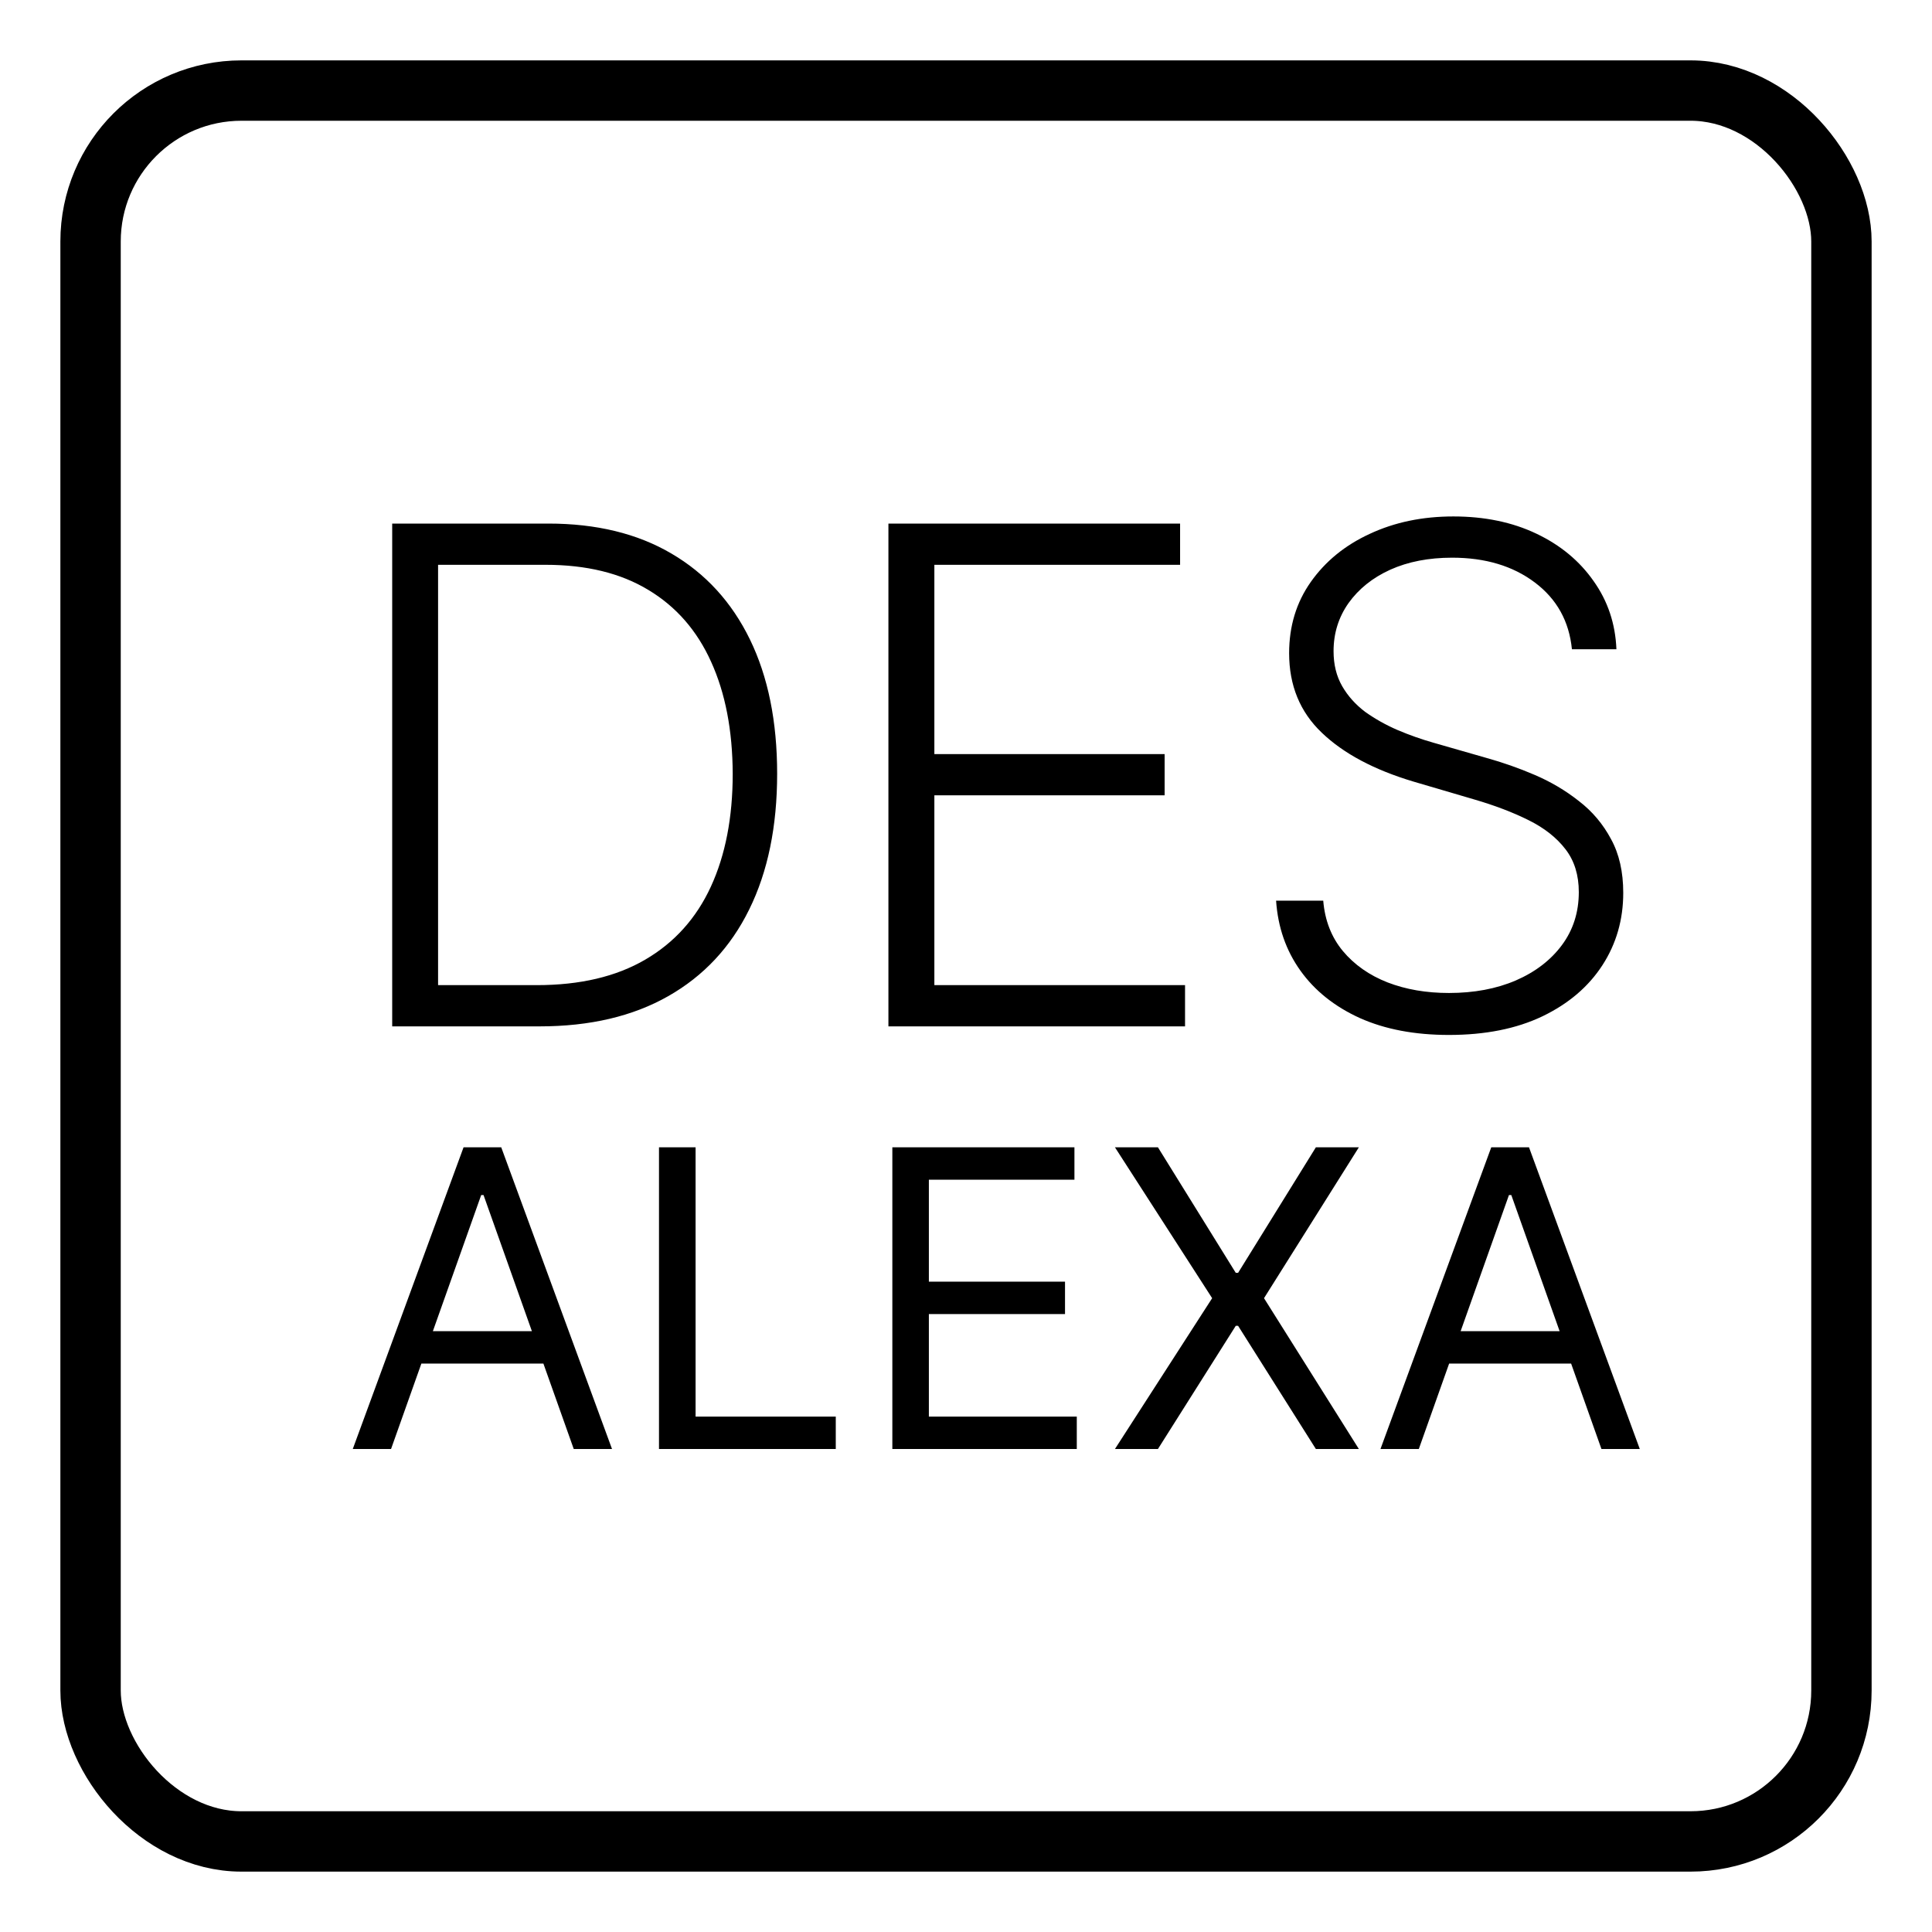 <?xml version="1.0" encoding="UTF-8"?> <svg xmlns="http://www.w3.org/2000/svg" xmlns:xlink="http://www.w3.org/1999/xlink" version="1.1" width="32" height="32"><svg xmlns="http://www.w3.org/2000/svg" width="32" height="32" viewBox="0 0 32 32" fill="none"><rect x="1.5" y="1.5" width="29" height="29" rx="2.5" stroke="black"></rect><path d="M8.936 17H6.496V8.672H9.082C9.877 8.672 10.556 8.837 11.12 9.168C11.686 9.499 12.12 9.973 12.421 10.591C12.722 11.209 12.872 11.951 12.872 12.816C12.872 13.688 12.718 14.438 12.409 15.064C12.102 15.688 11.655 16.166 11.067 16.5C10.481 16.833 9.771 17 8.936 17ZM7.256 16.317H8.891C9.607 16.317 10.206 16.176 10.688 15.894C11.171 15.612 11.533 15.209 11.774 14.686C12.015 14.163 12.136 13.539 12.136 12.816C12.133 12.097 12.014 11.479 11.778 10.961C11.545 10.444 11.198 10.046 10.737 9.77C10.279 9.493 9.713 9.355 9.037 9.355H7.256V16.317ZM14.715 17V8.672H19.546V9.355H15.476V12.49H19.29V13.173H15.476V16.317H19.628V17H14.715ZM26.036 10.754C25.99 10.29 25.786 9.922 25.422 9.648C25.059 9.374 24.602 9.237 24.052 9.237C23.664 9.237 23.323 9.303 23.027 9.436C22.734 9.569 22.504 9.754 22.336 9.989C22.171 10.223 22.088 10.488 22.088 10.786C22.088 11.006 22.135 11.198 22.23 11.364C22.325 11.529 22.453 11.671 22.612 11.791C22.775 11.907 22.954 12.008 23.149 12.092C23.347 12.176 23.546 12.246 23.747 12.303L24.625 12.555C24.891 12.629 25.157 12.722 25.422 12.836C25.688 12.95 25.931 13.094 26.15 13.267C26.373 13.438 26.55 13.648 26.683 13.897C26.819 14.144 26.886 14.441 26.886 14.788C26.886 15.232 26.771 15.632 26.541 15.987C26.31 16.343 25.98 16.625 25.548 16.833C25.117 17.039 24.601 17.142 23.999 17.142C23.433 17.142 22.941 17.049 22.523 16.862C22.105 16.672 21.777 16.41 21.539 16.077C21.3 15.743 21.166 15.357 21.136 14.918H21.917C21.944 15.246 22.053 15.524 22.242 15.752C22.432 15.979 22.679 16.153 22.983 16.272C23.286 16.389 23.625 16.447 23.999 16.447C24.414 16.447 24.783 16.378 25.105 16.24C25.43 16.099 25.685 15.903 25.87 15.654C26.057 15.402 26.15 15.109 26.15 14.776C26.15 14.494 26.077 14.258 25.931 14.068C25.784 13.876 25.58 13.714 25.317 13.584C25.056 13.454 24.754 13.339 24.41 13.239L23.413 12.946C22.76 12.751 22.253 12.481 21.893 12.136C21.532 11.792 21.352 11.353 21.352 10.819C21.352 10.372 21.471 9.979 21.71 9.64C21.951 9.298 22.276 9.032 22.686 8.843C23.098 8.65 23.56 8.554 24.072 8.554C24.59 8.554 25.048 8.649 25.447 8.839C25.845 9.028 26.161 9.29 26.394 9.623C26.63 9.954 26.756 10.331 26.773 10.754H26.036ZM6.477 24H5.843L7.678 19.003H8.302L10.137 24H9.503L8.009 19.794H7.97L6.477 24ZM6.711 22.048H9.268V22.585H6.711V22.048ZM10.915 24V19.003H11.521V23.463H13.843V24H10.915ZM14.78 24V19.003H17.796V19.54H15.385V21.228H17.64V21.765H15.385V23.463H17.835V24H14.78ZM19.179 19.003L20.468 21.082H20.507L21.795 19.003H22.507L20.936 21.502L22.507 24H21.795L20.507 21.96H20.468L19.179 24H18.467L20.077 21.502L18.467 19.003H19.179ZM23.5 24H22.865L24.7 19.003H25.325L27.16 24H26.525L25.032 19.794H24.993L23.5 24ZM23.734 22.048H26.291V22.585H23.734V22.048Z" fill="black"></path></svg><style>@media (prefers-color-scheme: light) { :root { filter: none; } } @media (prefers-color-scheme: dark) { :root { filter: none; } } </style></svg> 